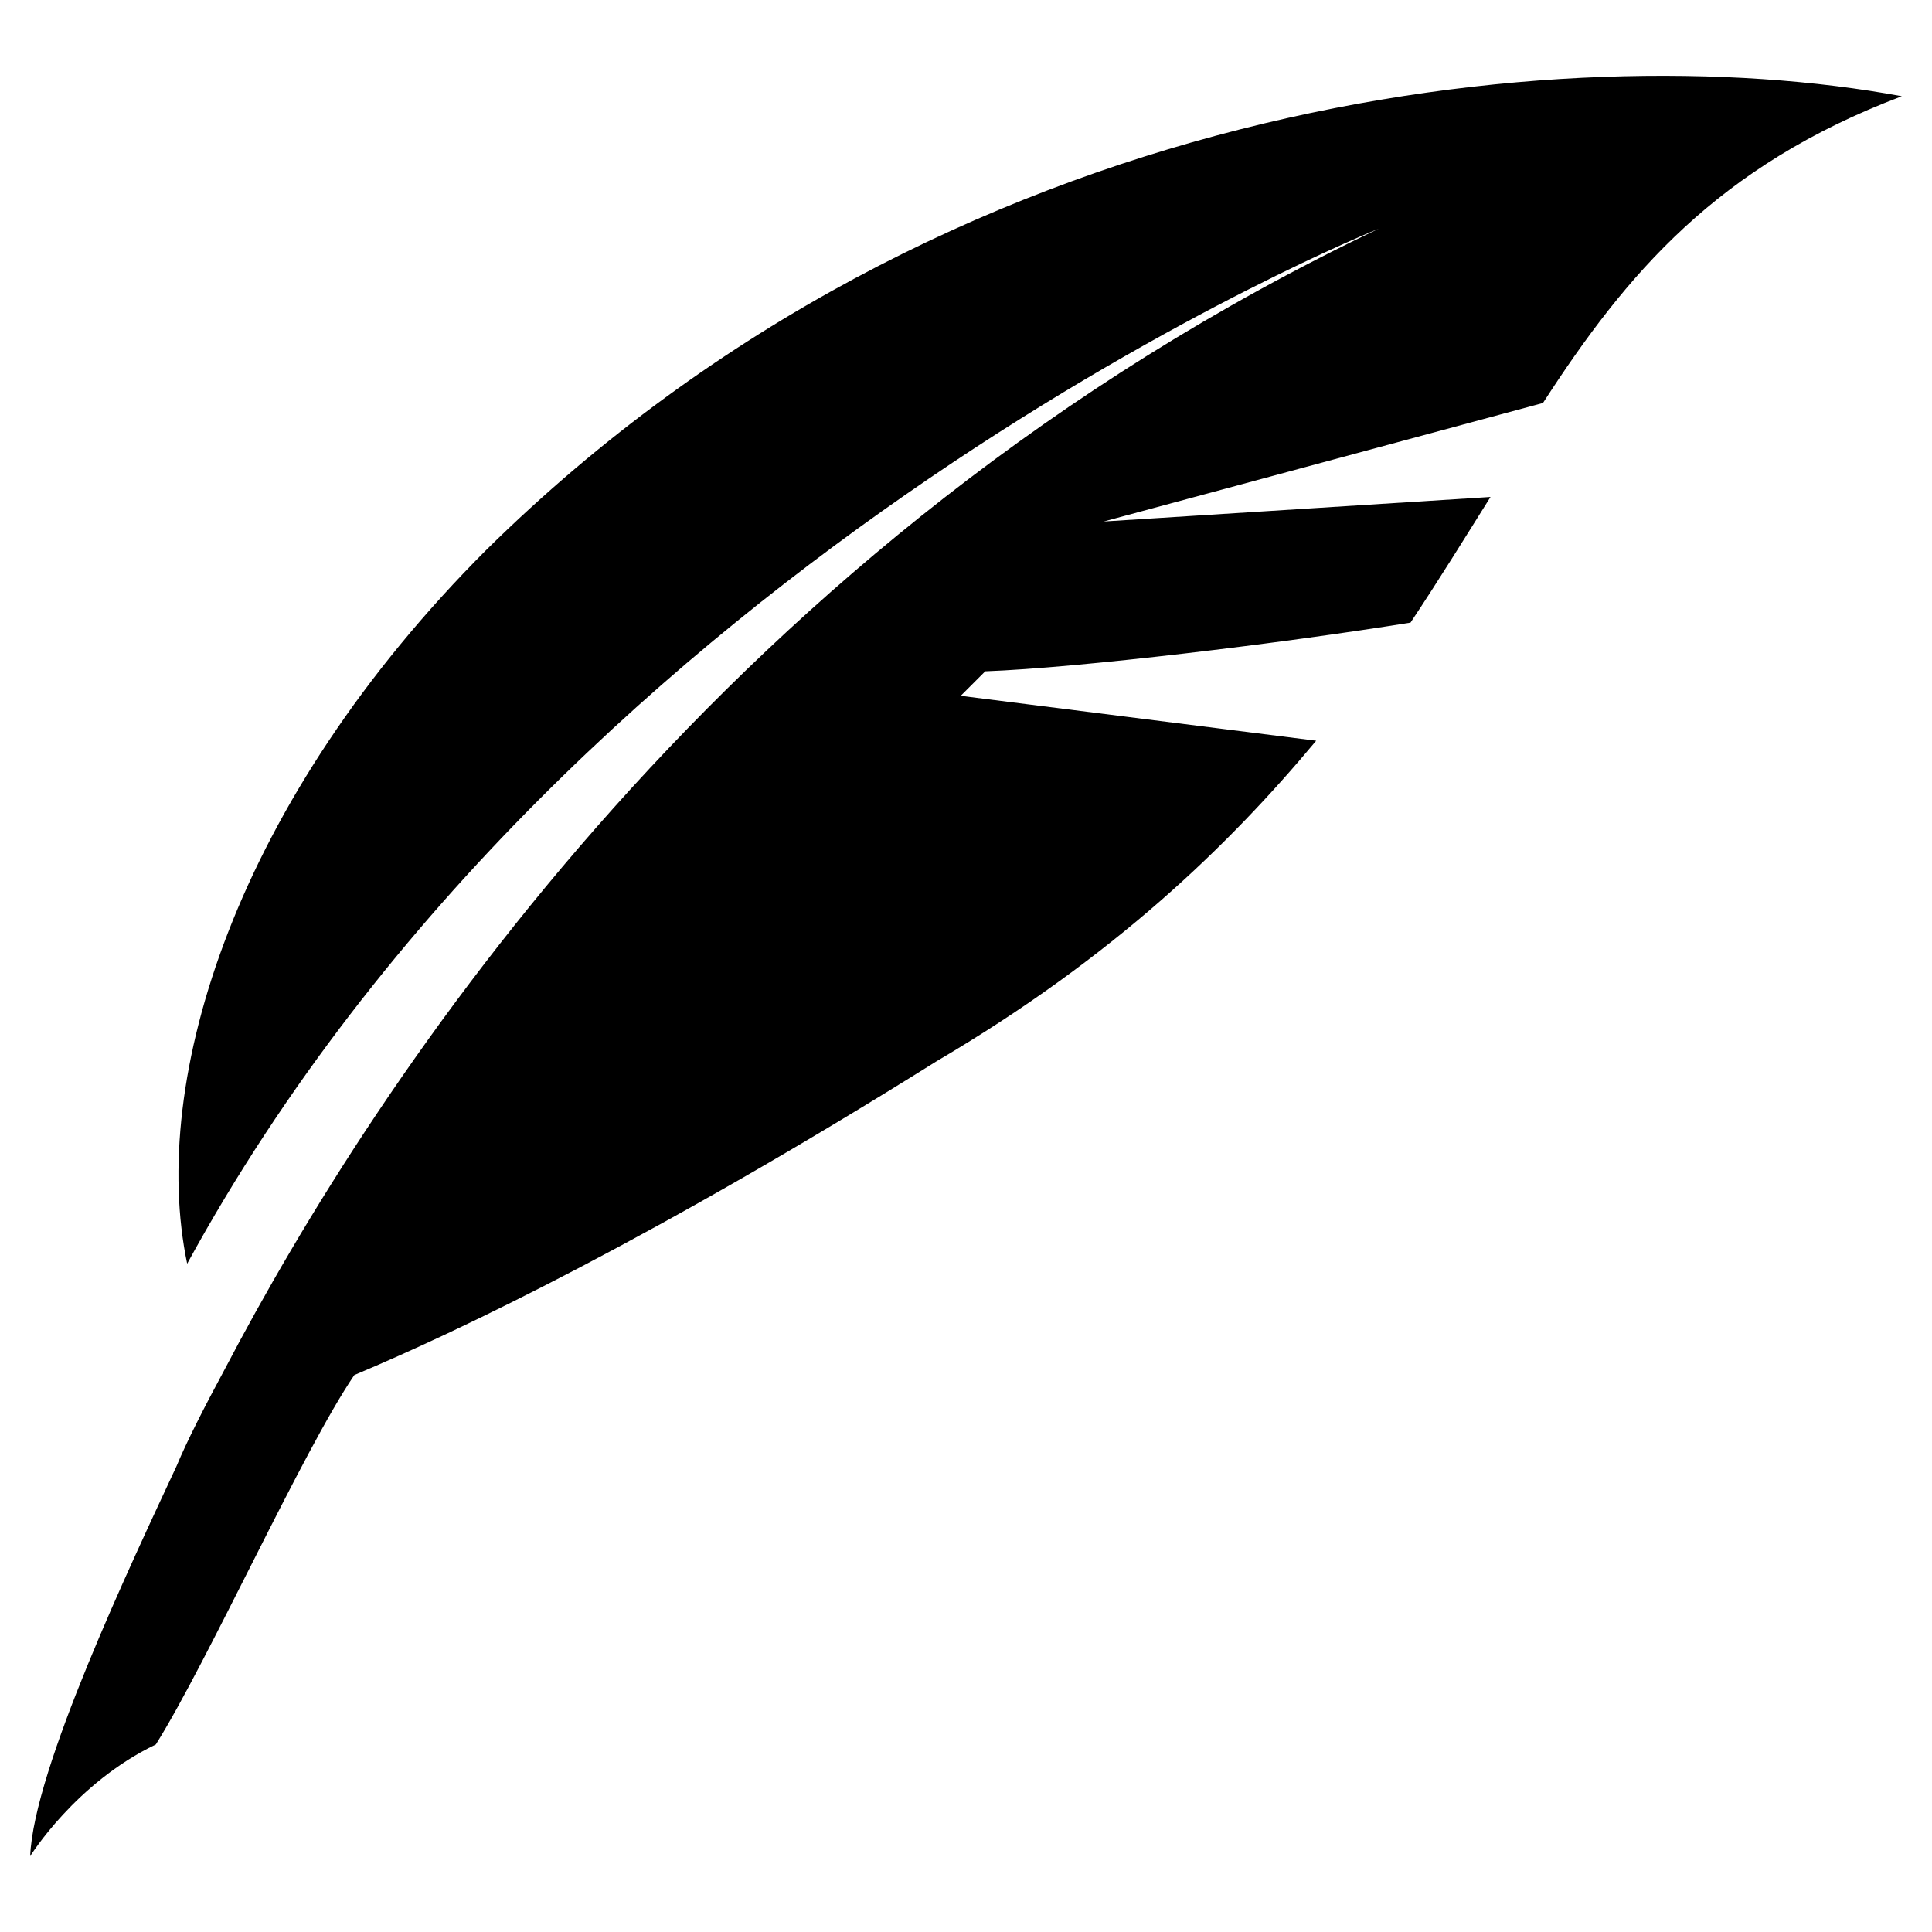 <svg xmlns="http://www.w3.org/2000/svg" width="512" height="512" version="1.1"><svg xmlns="http://www.w3.org/2000/svg" viewBox="0 0 512 512"><path fill="#000" d="m254.6 184.4 6.5-6.5c24.9-.9 78.5-7.4 112.7-12.9 7.4-11.1 14.8-23.1 21.2-33.3l-102.5 6.5 116.4-31.4C431 72.6 455.1 44 504 25.5c-89.6-16.6-253.1 0-375 120.1C62.5 212.1 39.4 286 49.6 334.9 153 145.6 365.4 60.6 365.4 60.6c-172.7 82.2-266 226.3-305.7 302-5.5 10.2-10.2 19.4-12.9 25.9-12 25.8-37.9 80.3-38.8 103.4 0 0 12-19.4 33.3-29.6 13.9-22.2 38.8-77.6 52.6-97.9 28.6-12 80.4-36.9 154.2-83.1 47.1-27.7 77.6-57.3 100.7-85"/></svg><style>@media (prefers-color-scheme:light){:root{filter:none}}</style></svg>
